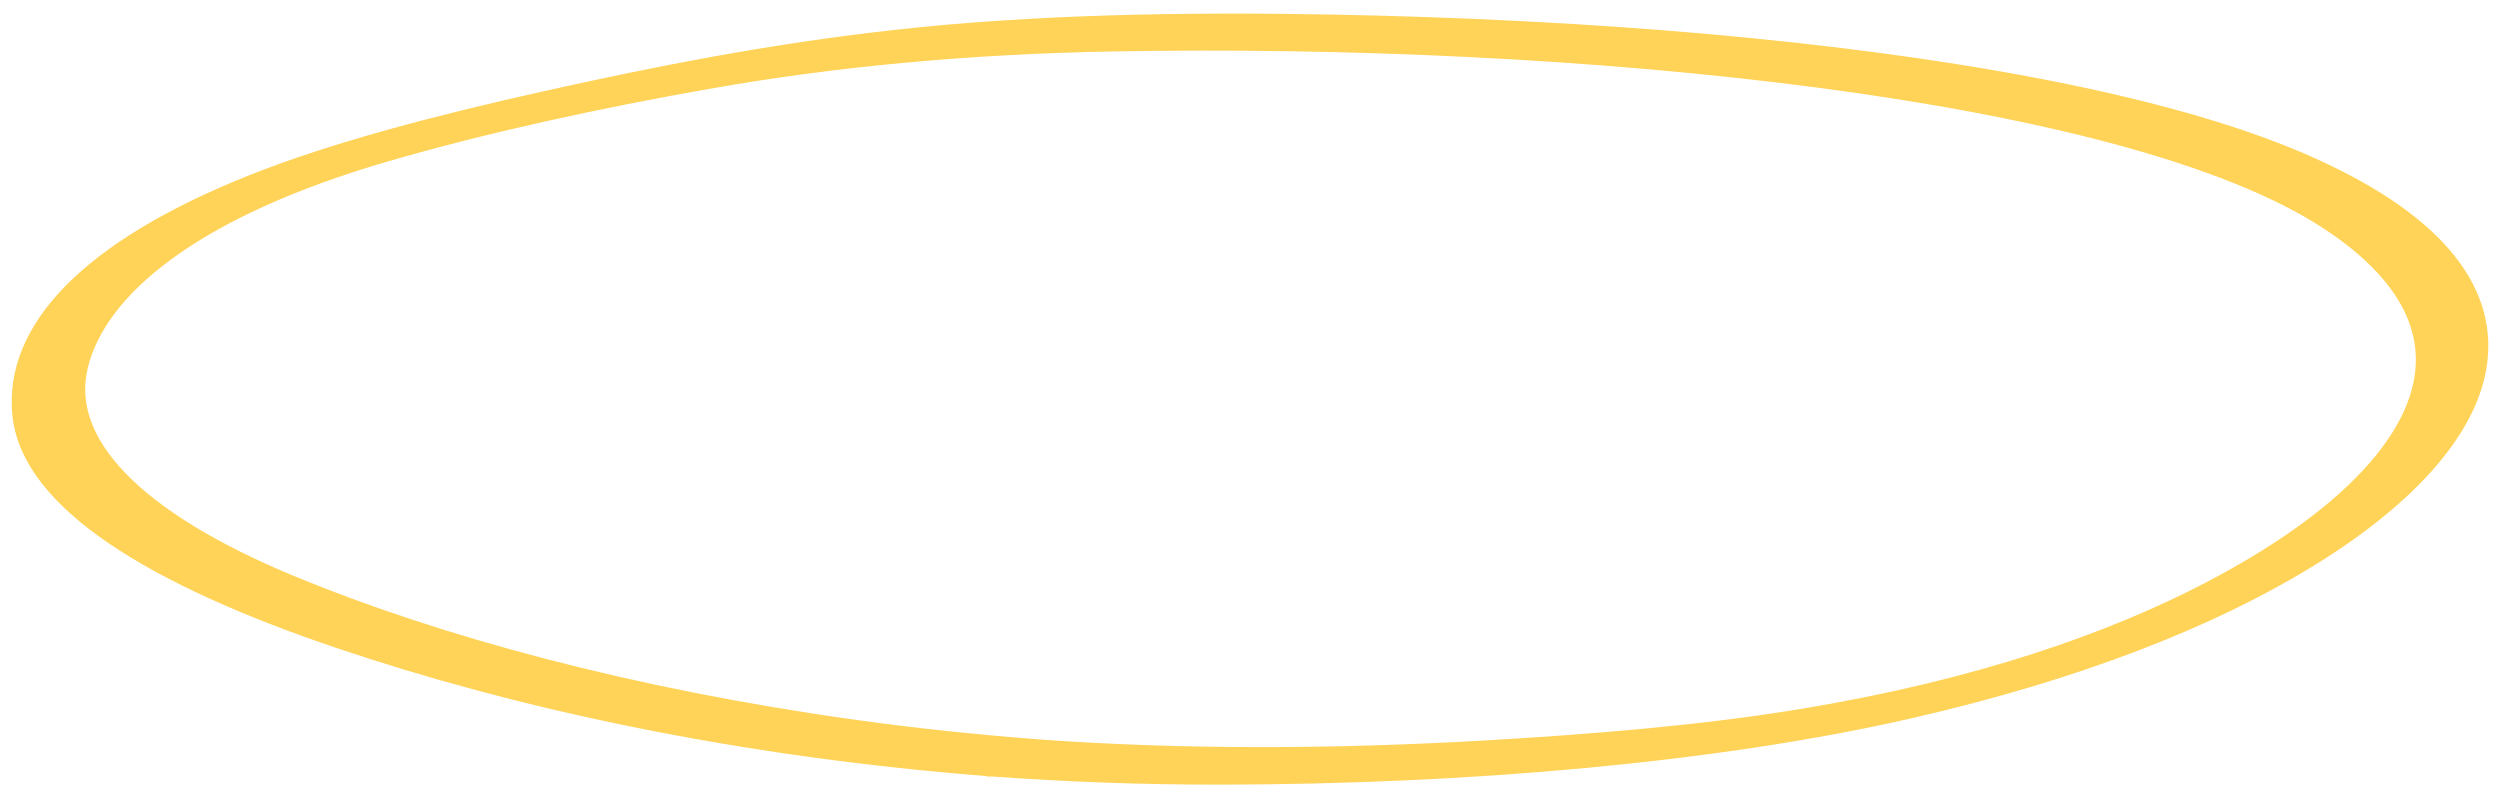 <?xml version="1.0" encoding="UTF-8"?> <svg xmlns="http://www.w3.org/2000/svg" width="107" height="34" viewBox="0 0 107 34" fill="none"><path d="M42.479 32.735L42.46 32.984C42.458 32.984 42.457 32.984 42.455 32.984C31.331 32.122 21.933 30.012 14.499 27.503C10.493 26.151 7.181 24.667 4.817 23.062C2.46 21.462 0.995 19.707 0.784 17.799C0.575 15.908 1.337 14.076 3.013 12.38C4.687 10.688 7.282 9.117 10.785 7.724L10.785 7.724C14.279 6.334 18.712 5.177 23.359 4.141C28.007 3.106 32.866 2.135 38.341 1.525L38.341 1.525C44.272 0.866 50.689 0.757 56.962 0.872H56.962C62.383 0.975 67.771 1.236 72.979 1.696C82.998 2.58 92.514 4.215 98.514 6.797C104.277 9.277 106.576 12.292 106.213 15.433C106.035 16.984 105.207 18.518 103.905 19.979C102.602 21.441 100.813 22.843 98.681 24.131C94.667 26.562 89.088 28.818 81.802 30.489L81.746 30.245L81.802 30.489C73.465 32.399 62.749 33.322 52.211 33.332C48.912 33.335 45.658 33.216 42.461 32.984L42.461 32.984L42.149 32.709C42.259 32.718 42.369 32.726 42.479 32.735ZM42.479 32.735V32.985H42.493M42.479 32.735C42.487 32.735 42.494 32.736 42.502 32.736L42.483 32.984C42.487 32.984 42.49 32.985 42.493 32.985M42.493 32.985H42.502V32.736M42.493 32.985L42.502 32.736M42.502 32.736C42.549 32.74 42.597 32.743 42.644 32.747L42.502 32.736ZM44.349 31.887C44.362 31.888 44.376 31.89 44.392 31.892C50.683 32.349 57.144 32.308 63.483 31.946C68.238 31.672 72.895 31.286 77.129 30.587C84.692 29.338 90.377 27.322 94.552 25.141L94.552 25.141C99.06 22.788 102.189 20.082 103.25 17.385C103.776 16.048 103.794 14.714 103.222 13.408C102.646 12.096 101.462 10.788 99.539 9.537C95.242 6.743 87.271 4.749 77.832 3.504C68.408 2.261 57.565 1.769 47.56 1.954C41.428 2.066 35.775 2.604 30.52 3.521C25.53 4.393 20.724 5.455 16.602 6.649C12.447 7.852 9.362 9.306 7.221 10.868C5.079 12.43 3.897 14.088 3.512 15.697C3.135 17.275 3.684 18.866 5.194 20.43C6.708 21.998 9.17 23.514 12.551 24.91C18.695 27.446 26.952 29.719 36.654 31.066L36.654 31.066C39.124 31.409 41.697 31.683 44.349 31.887L44.349 31.887Z" fill="#FFD357" stroke="#FFD357" stroke-width="0.5"></path></svg> 